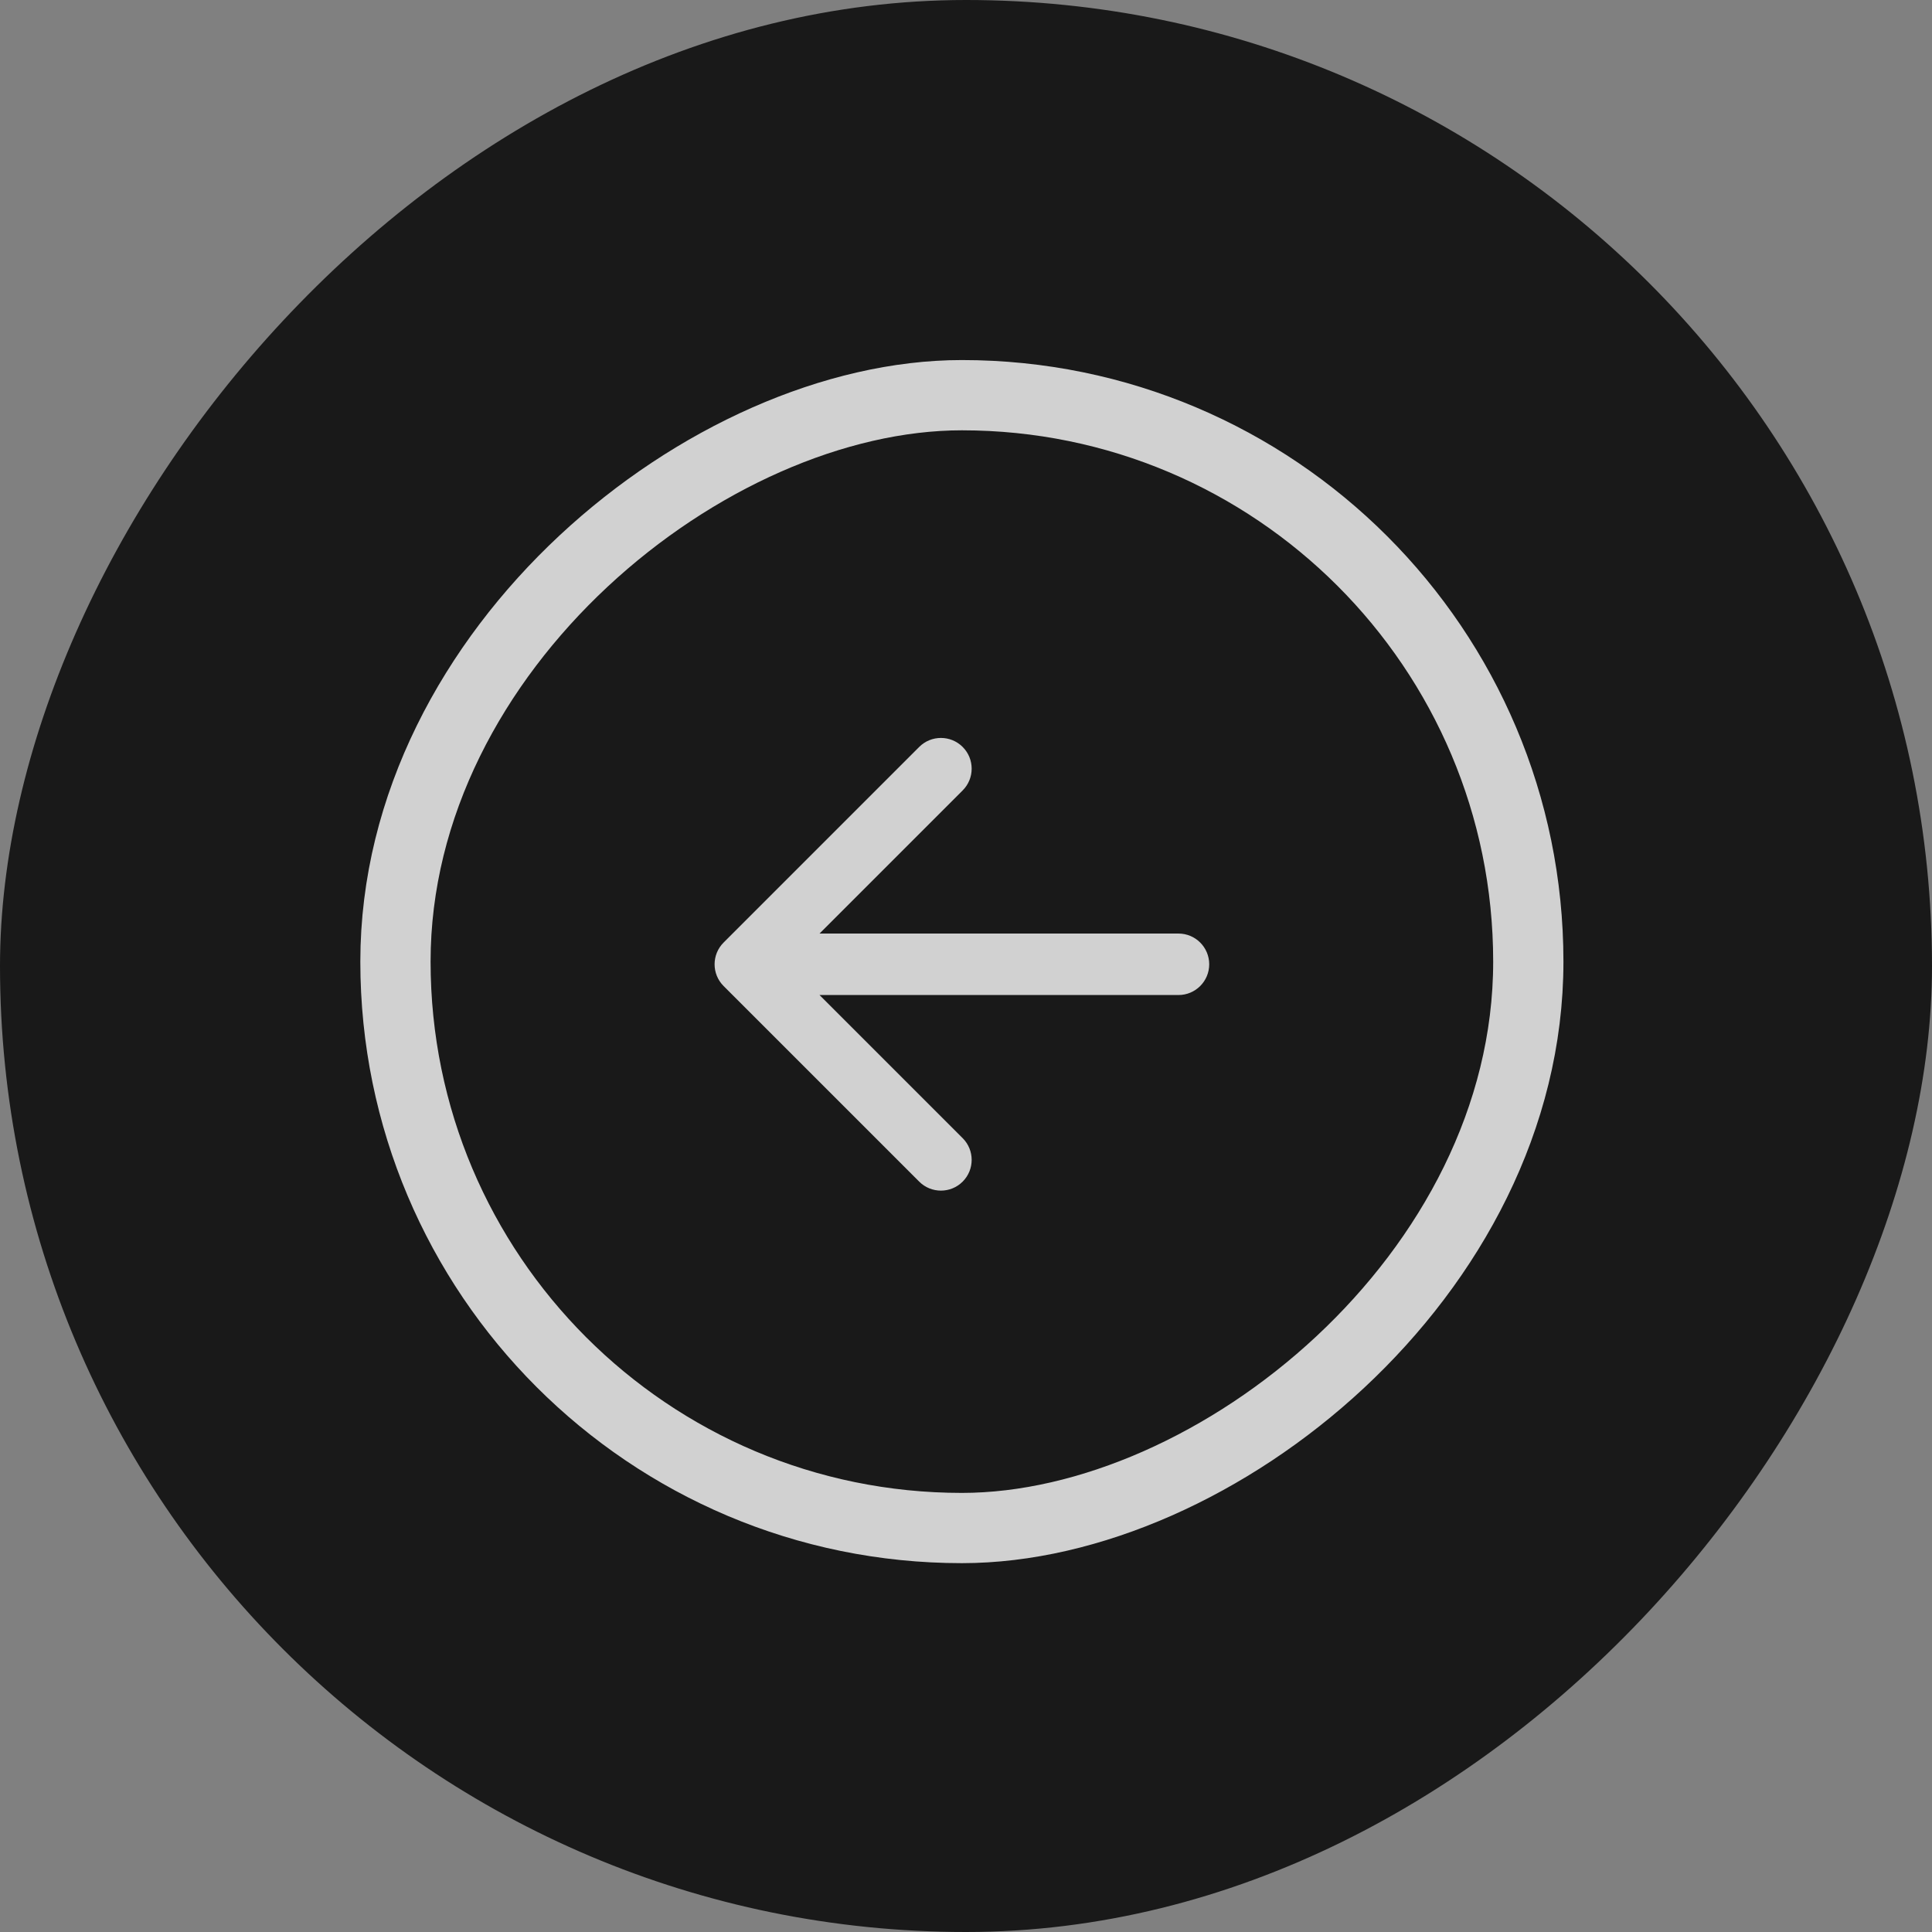 <?xml version="1.0" encoding="UTF-8"?> <svg xmlns="http://www.w3.org/2000/svg" width="220" height="220" viewBox="0 0 220 220" fill="none"><rect x="0" y="0" width="220" height="220" fill="#808080" stroke="none"/> <rect width="220" height="220" rx="110" transform="matrix(-1 0 0 1 220 0)" fill="#191919"></rect> <g opacity="0.8"> <rect x="174.031" y="45" width="129" height="129" rx="64.5" transform="rotate(90 174.031 45)" stroke="white" stroke-width="8"></rect> <path d="M82.397 107.33C81.03 108.697 81.03 110.913 82.397 112.28L104.67 134.553C106.037 135.92 108.253 135.92 109.62 134.553C110.987 133.187 110.987 130.971 109.62 129.604L89.821 109.805L109.62 90.006C110.987 88.639 110.987 86.423 109.62 85.056C108.253 83.689 106.037 83.689 104.67 85.056L82.397 107.33ZM134.195 113.305C136.128 113.305 137.695 111.738 137.695 109.805C137.695 107.872 136.128 106.305 134.195 106.305V113.305ZM84.871 113.305L134.195 113.305V106.305L84.871 106.305V113.305Z" fill="white"></path> </g> </svg> 